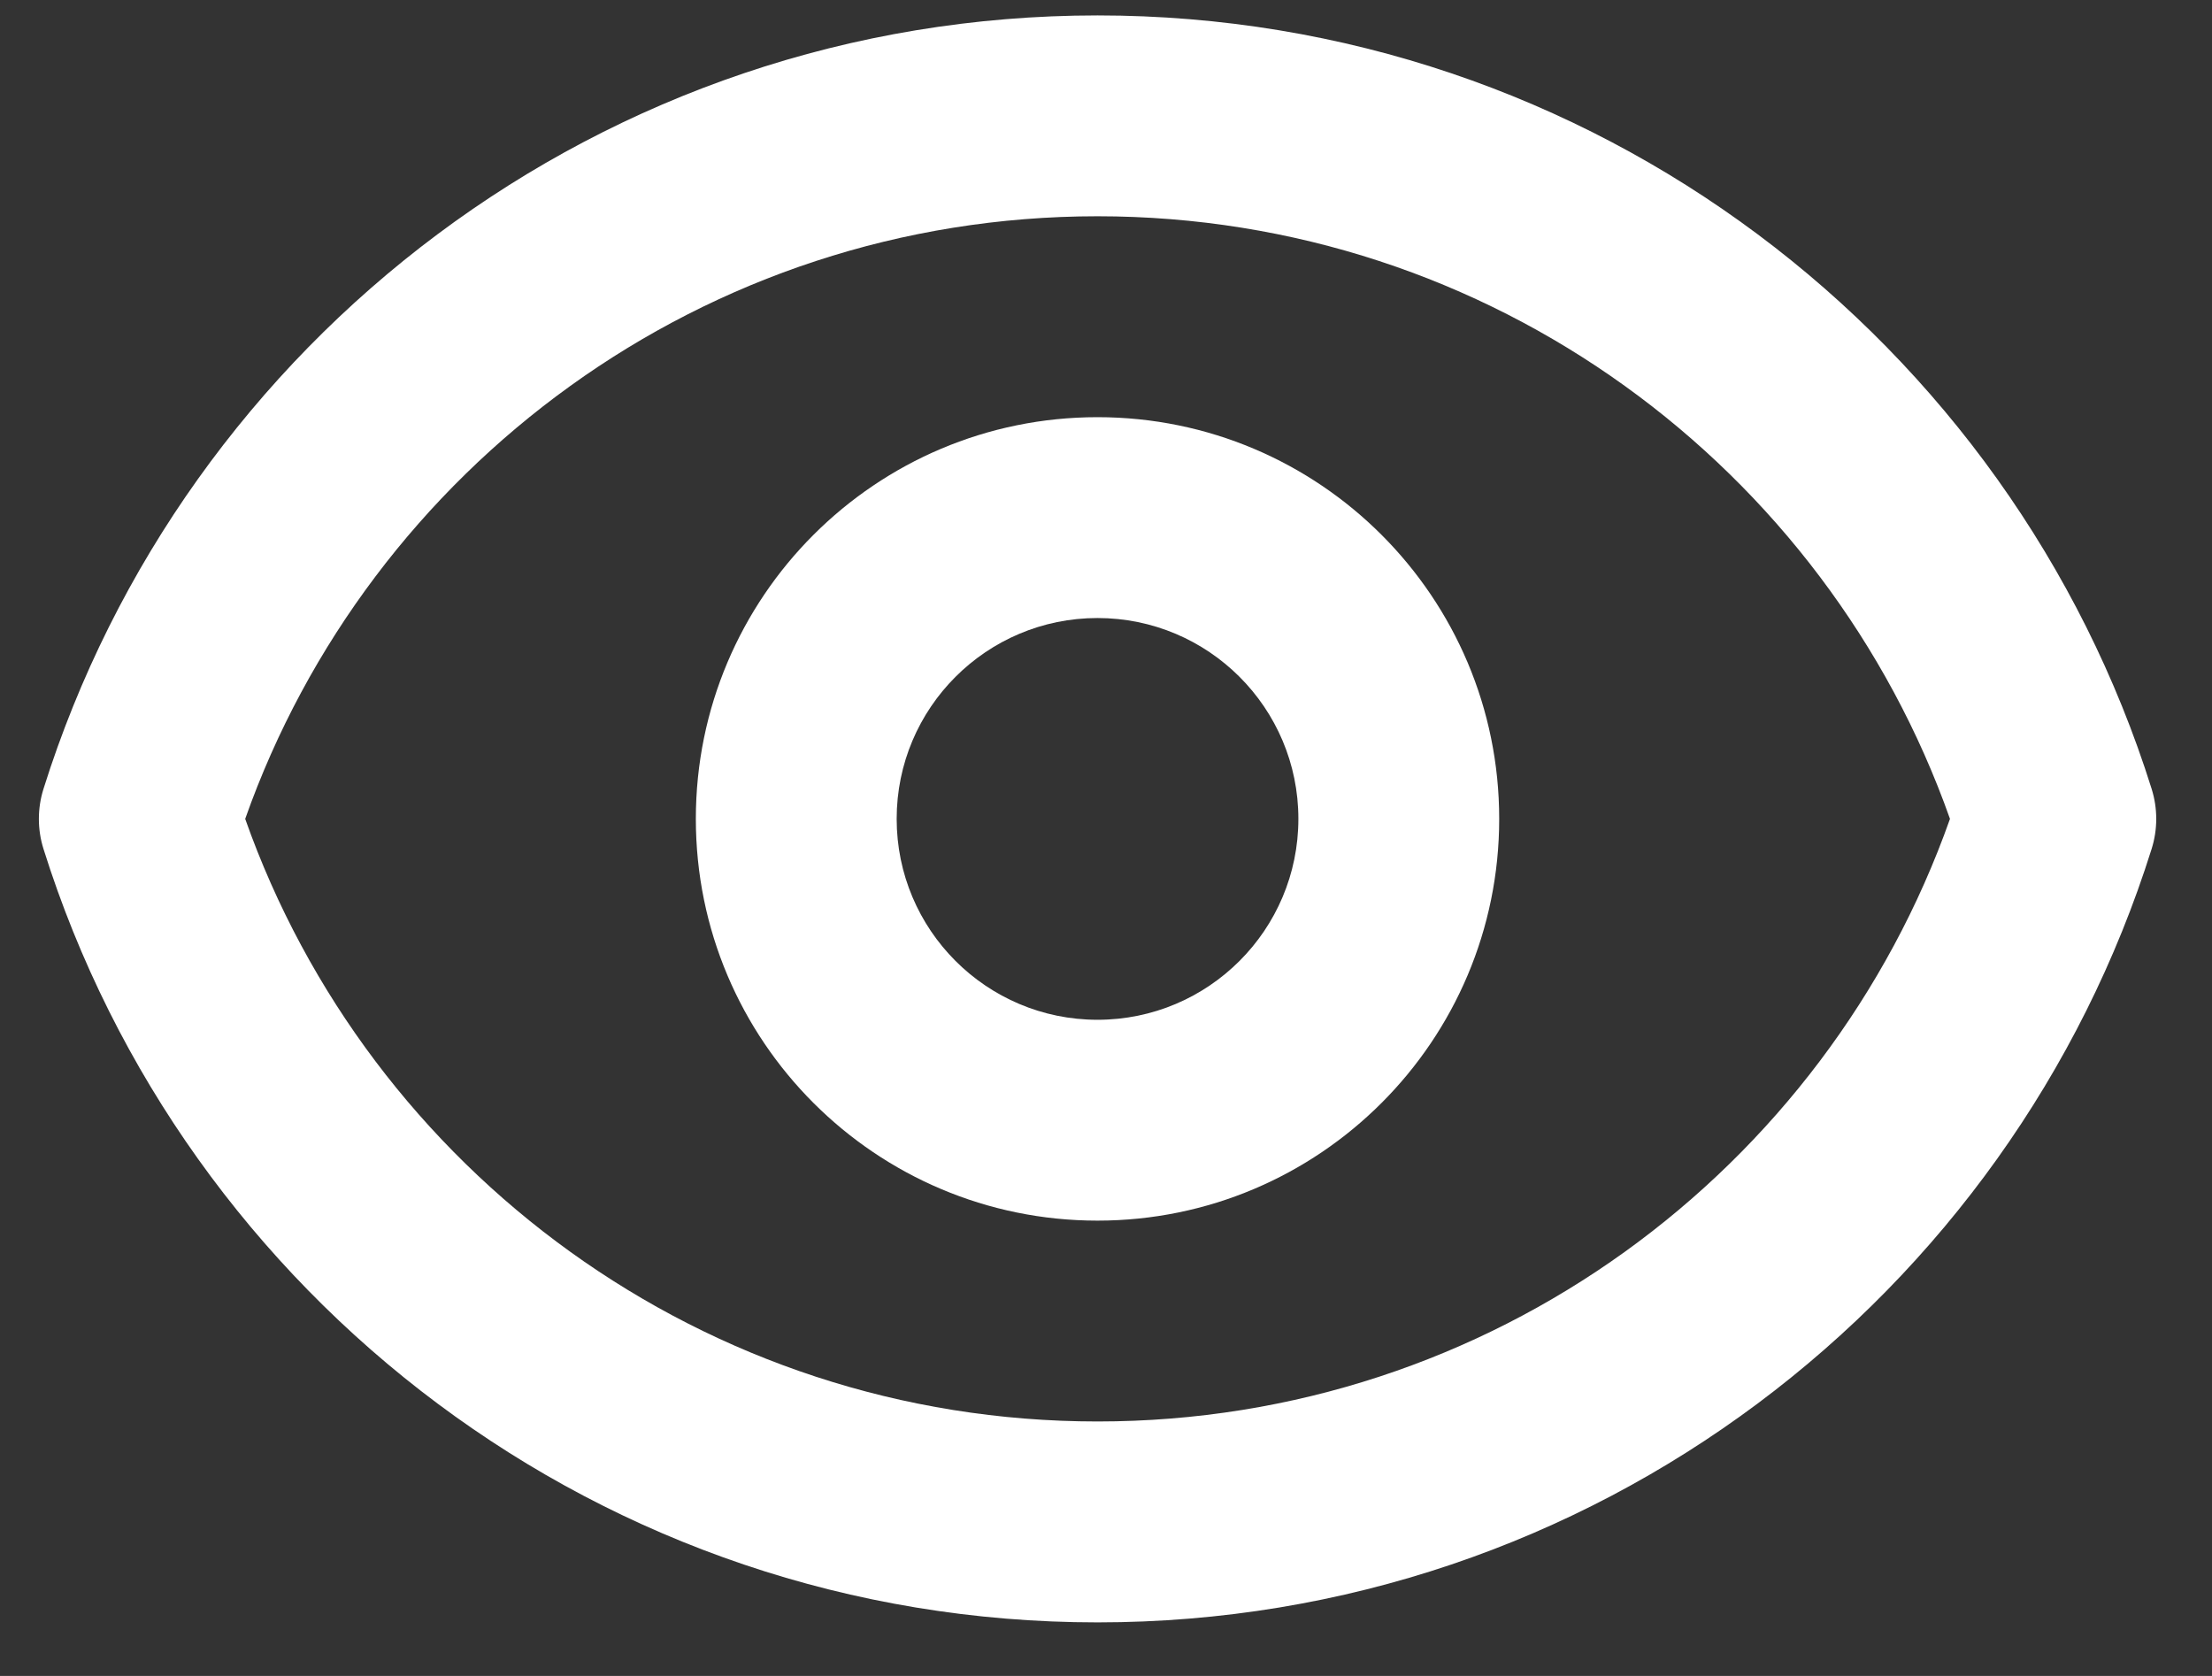 <svg width="33" height="25" viewBox="0 0 33 25" fill="none" xmlns="http://www.w3.org/2000/svg">
<rect x="0" y="0" width="33" height="25" fill="#333333" stroke="none"/>
<path fill-rule="evenodd" clip-rule="evenodd" d="M16.373 9.219C14.719 9.219 13.377 10.56 13.377 12.215C13.377 13.87 14.719 15.212 16.373 15.212C18.028 15.212 19.37 13.87 19.37 12.215C19.37 10.56 18.028 9.219 16.373 9.219ZM10.381 12.215C10.381 8.906 13.064 6.223 16.373 6.223C19.683 6.223 22.366 8.906 22.366 12.215C22.366 15.525 19.683 18.208 16.373 18.208C13.064 18.208 10.381 15.525 10.381 12.215Z" fill="white"/>
<path fill-rule="evenodd" clip-rule="evenodd" d="M0.649 11.767C2.749 5.082 8.993 0.23 16.374 0.23C23.756 0.23 30 5.082 32.099 11.766C32.191 12.059 32.191 12.372 32.099 12.664C30 19.349 23.756 24.201 16.374 24.201C8.993 24.201 2.749 19.349 0.649 12.664C0.557 12.372 0.557 12.059 0.649 11.767ZM3.658 12.215C5.509 17.454 10.505 21.204 16.374 21.204C22.243 21.204 27.239 17.454 29.091 12.215C27.239 6.977 22.243 3.226 16.374 3.226C10.505 3.226 5.509 6.977 3.658 12.215Z" fill="white"/>
</svg>
